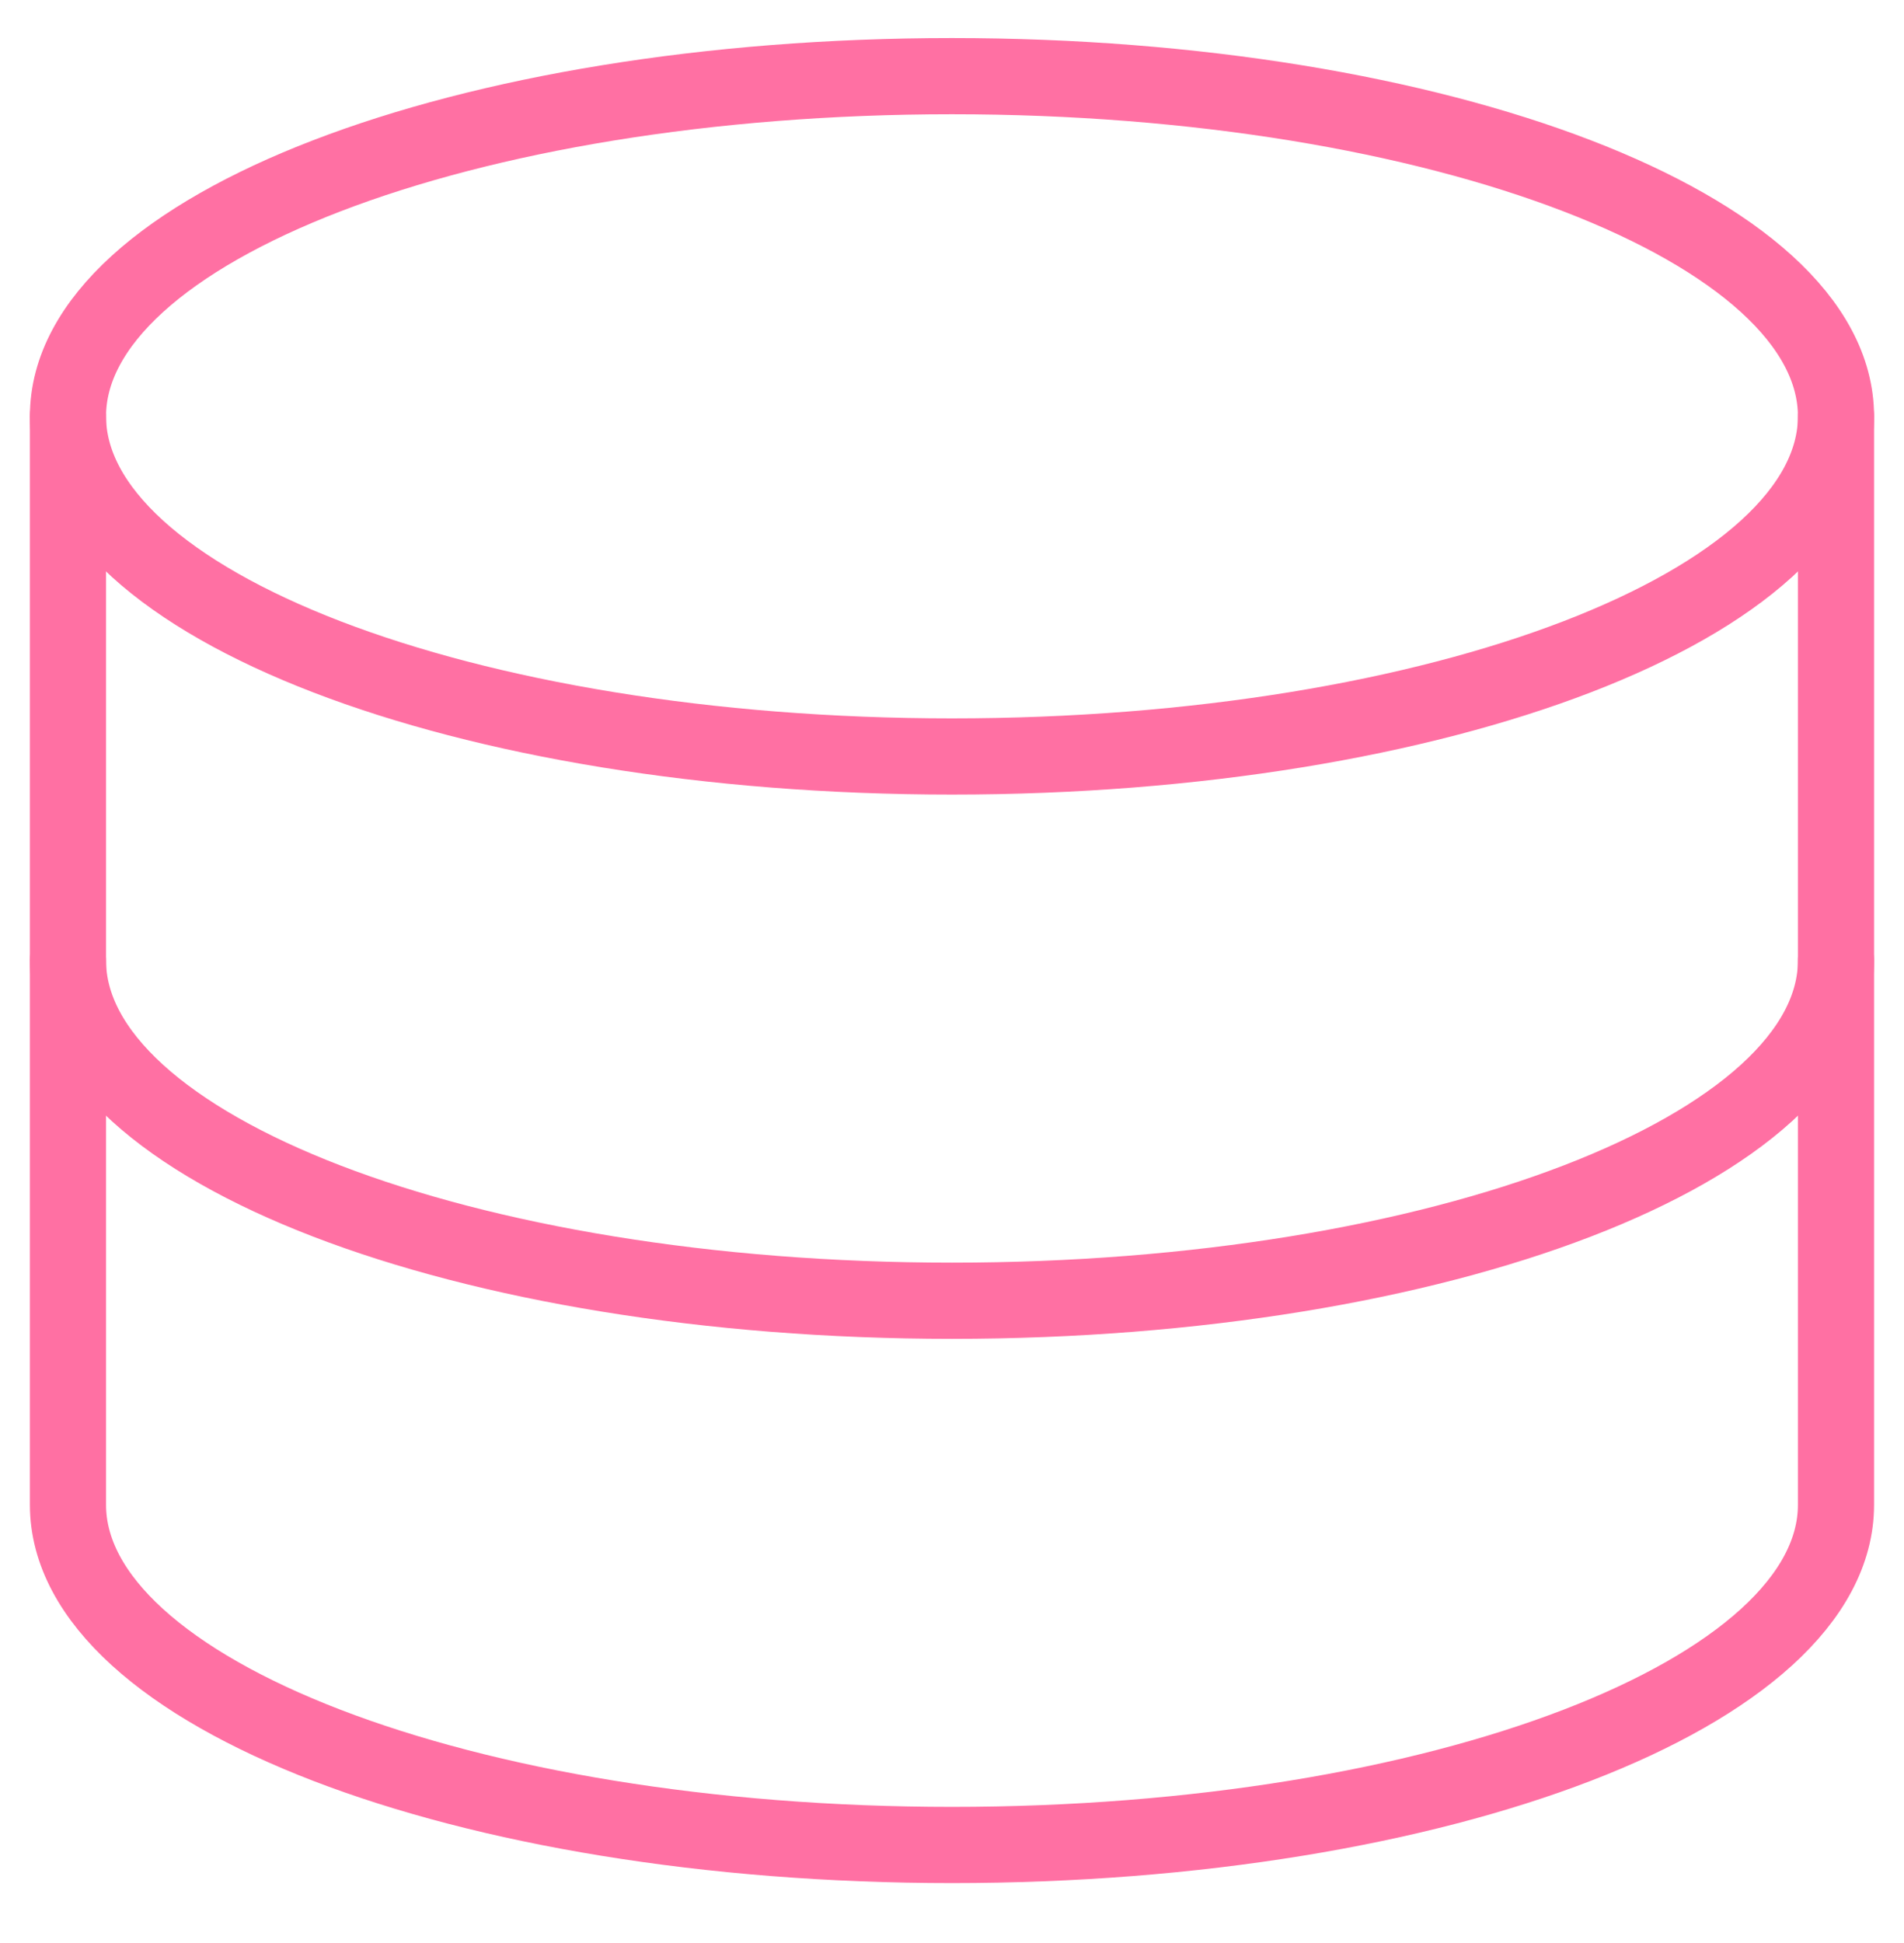 <svg xmlns="http://www.w3.org/2000/svg" width="50" height="51" viewBox="0 0 50 51" fill="none"><g clip-path="url(#clip0_99_26458)"><path d="M24.999 19.856C37.82 19.856 48.214 15.858 48.214 10.927C48.214 5.996 37.82 1.999 24.999 1.999C12.178 1.999 1.785 5.996 1.785 10.927C1.785 15.858 12.178 19.856 24.999 19.856Z" stroke="#FF70A3" stroke-width="2" stroke-linecap="round" stroke-linejoin="round"></path><path d="M1.785 10.927V39.499C1.785 44.427 12.178 48.427 24.999 48.427C37.821 48.427 48.214 44.427 48.214 39.499V10.927" stroke="#FF70A3" stroke-width="2" stroke-linecap="round" stroke-linejoin="round"></path><path d="M48.214 25.213C48.214 30.142 37.821 34.142 24.999 34.142C12.178 34.142 1.785 30.142 1.785 25.213" stroke="#FF70A3" stroke-width="2" stroke-linecap="round" stroke-linejoin="round"></path></g><defs><clipPath id="clip0_99_26458"><rect width="50" height="50" fill="white" transform="translate(0 0.213)"></rect></clipPath></defs></svg>
